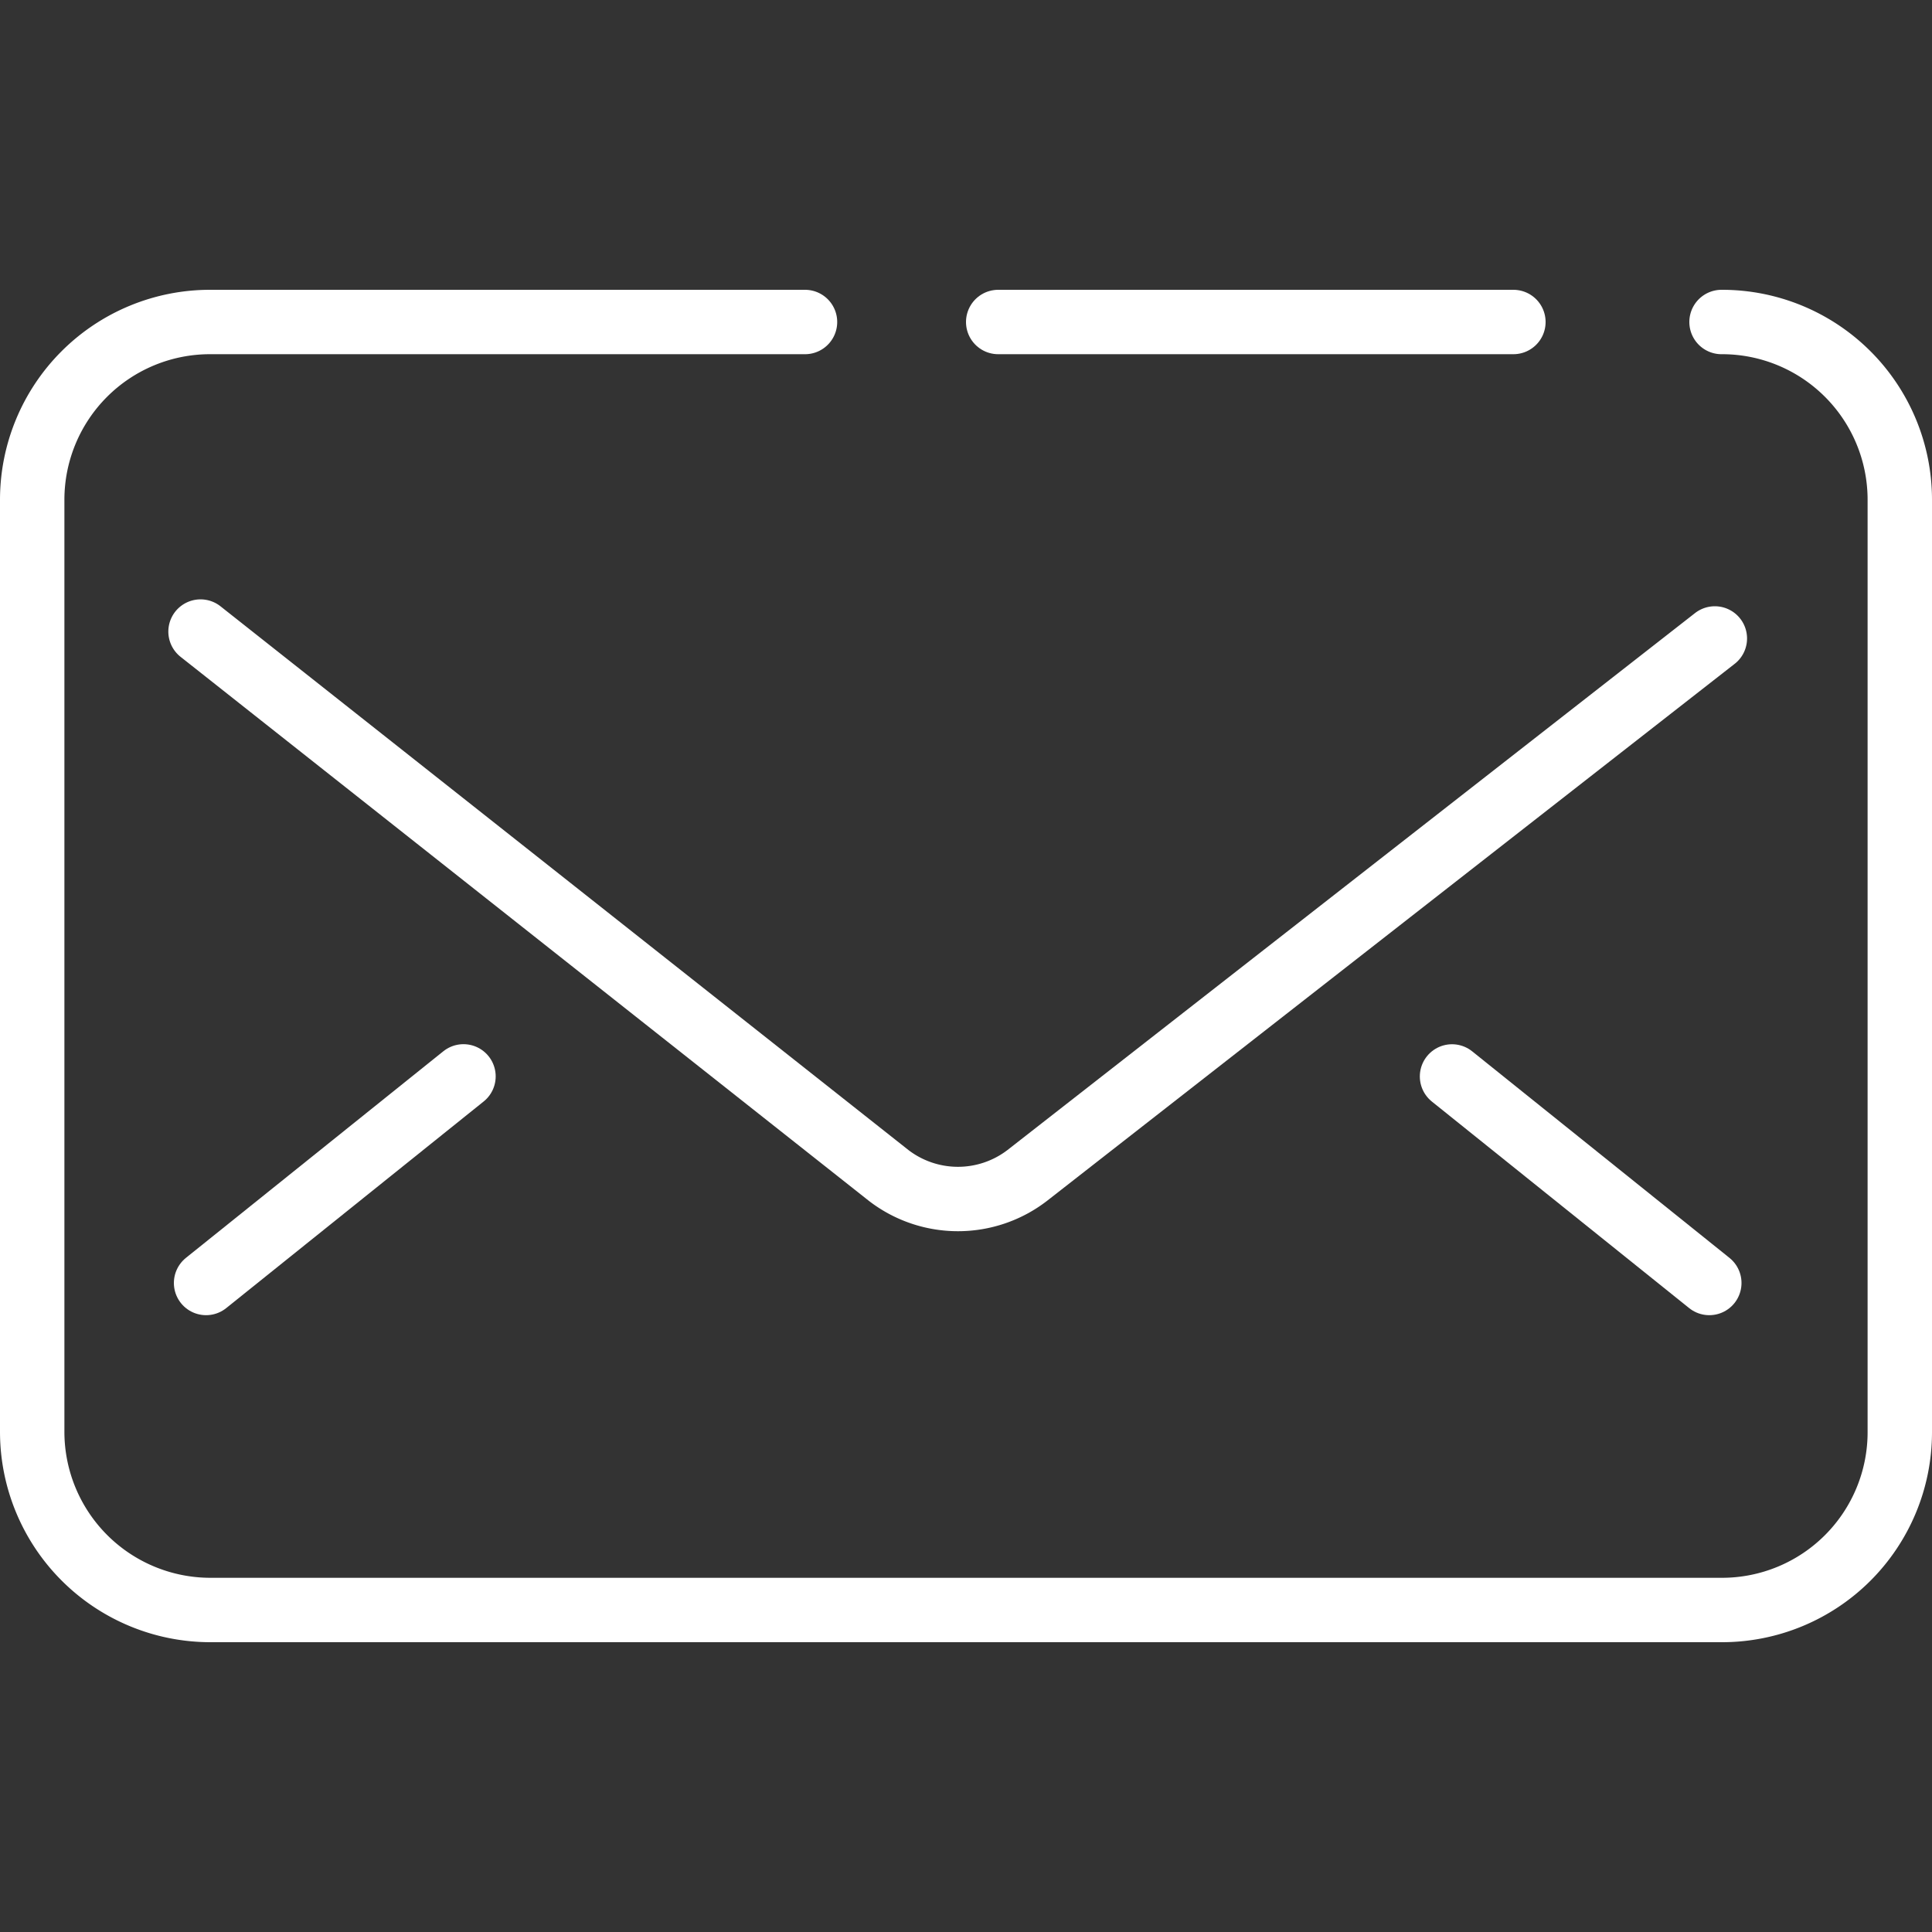 <svg xmlns="http://www.w3.org/2000/svg" width="30" height="30" viewBox="0 0 30 30"><rect x="0" y="0" width="30" height="30" fill="#333333" stroke="none"/><defs><style>.a{fill:none;stroke:#FFF;stroke-linecap:round;stroke-linejoin:round;}</style></defs><title>icon_mail</title><path class="a" d="M3.114,9.807,13.8,18.253a1.765,1.765,0,0,0,2.15,0L26.628,9.914"/><path class="a" d="M26.732,5A2.76,2.76,0,0,1,29.5,7.751V22.239A2.761,2.761,0,0,1,26.739,25H3.268A2.768,2.768,0,0,1,.5,22.232V7.761A2.761,2.761,0,0,1,3.261,5H12.5"/><line class="a" x1="7.197" y1="16.714" x2="3.2" y2="19.922"/><line class="a" x1="22.547" y1="16.715" x2="26.542" y2="19.922"/><line class="a" x1="15.5" y1="5" x2="23.5" y2="5"/></svg>
